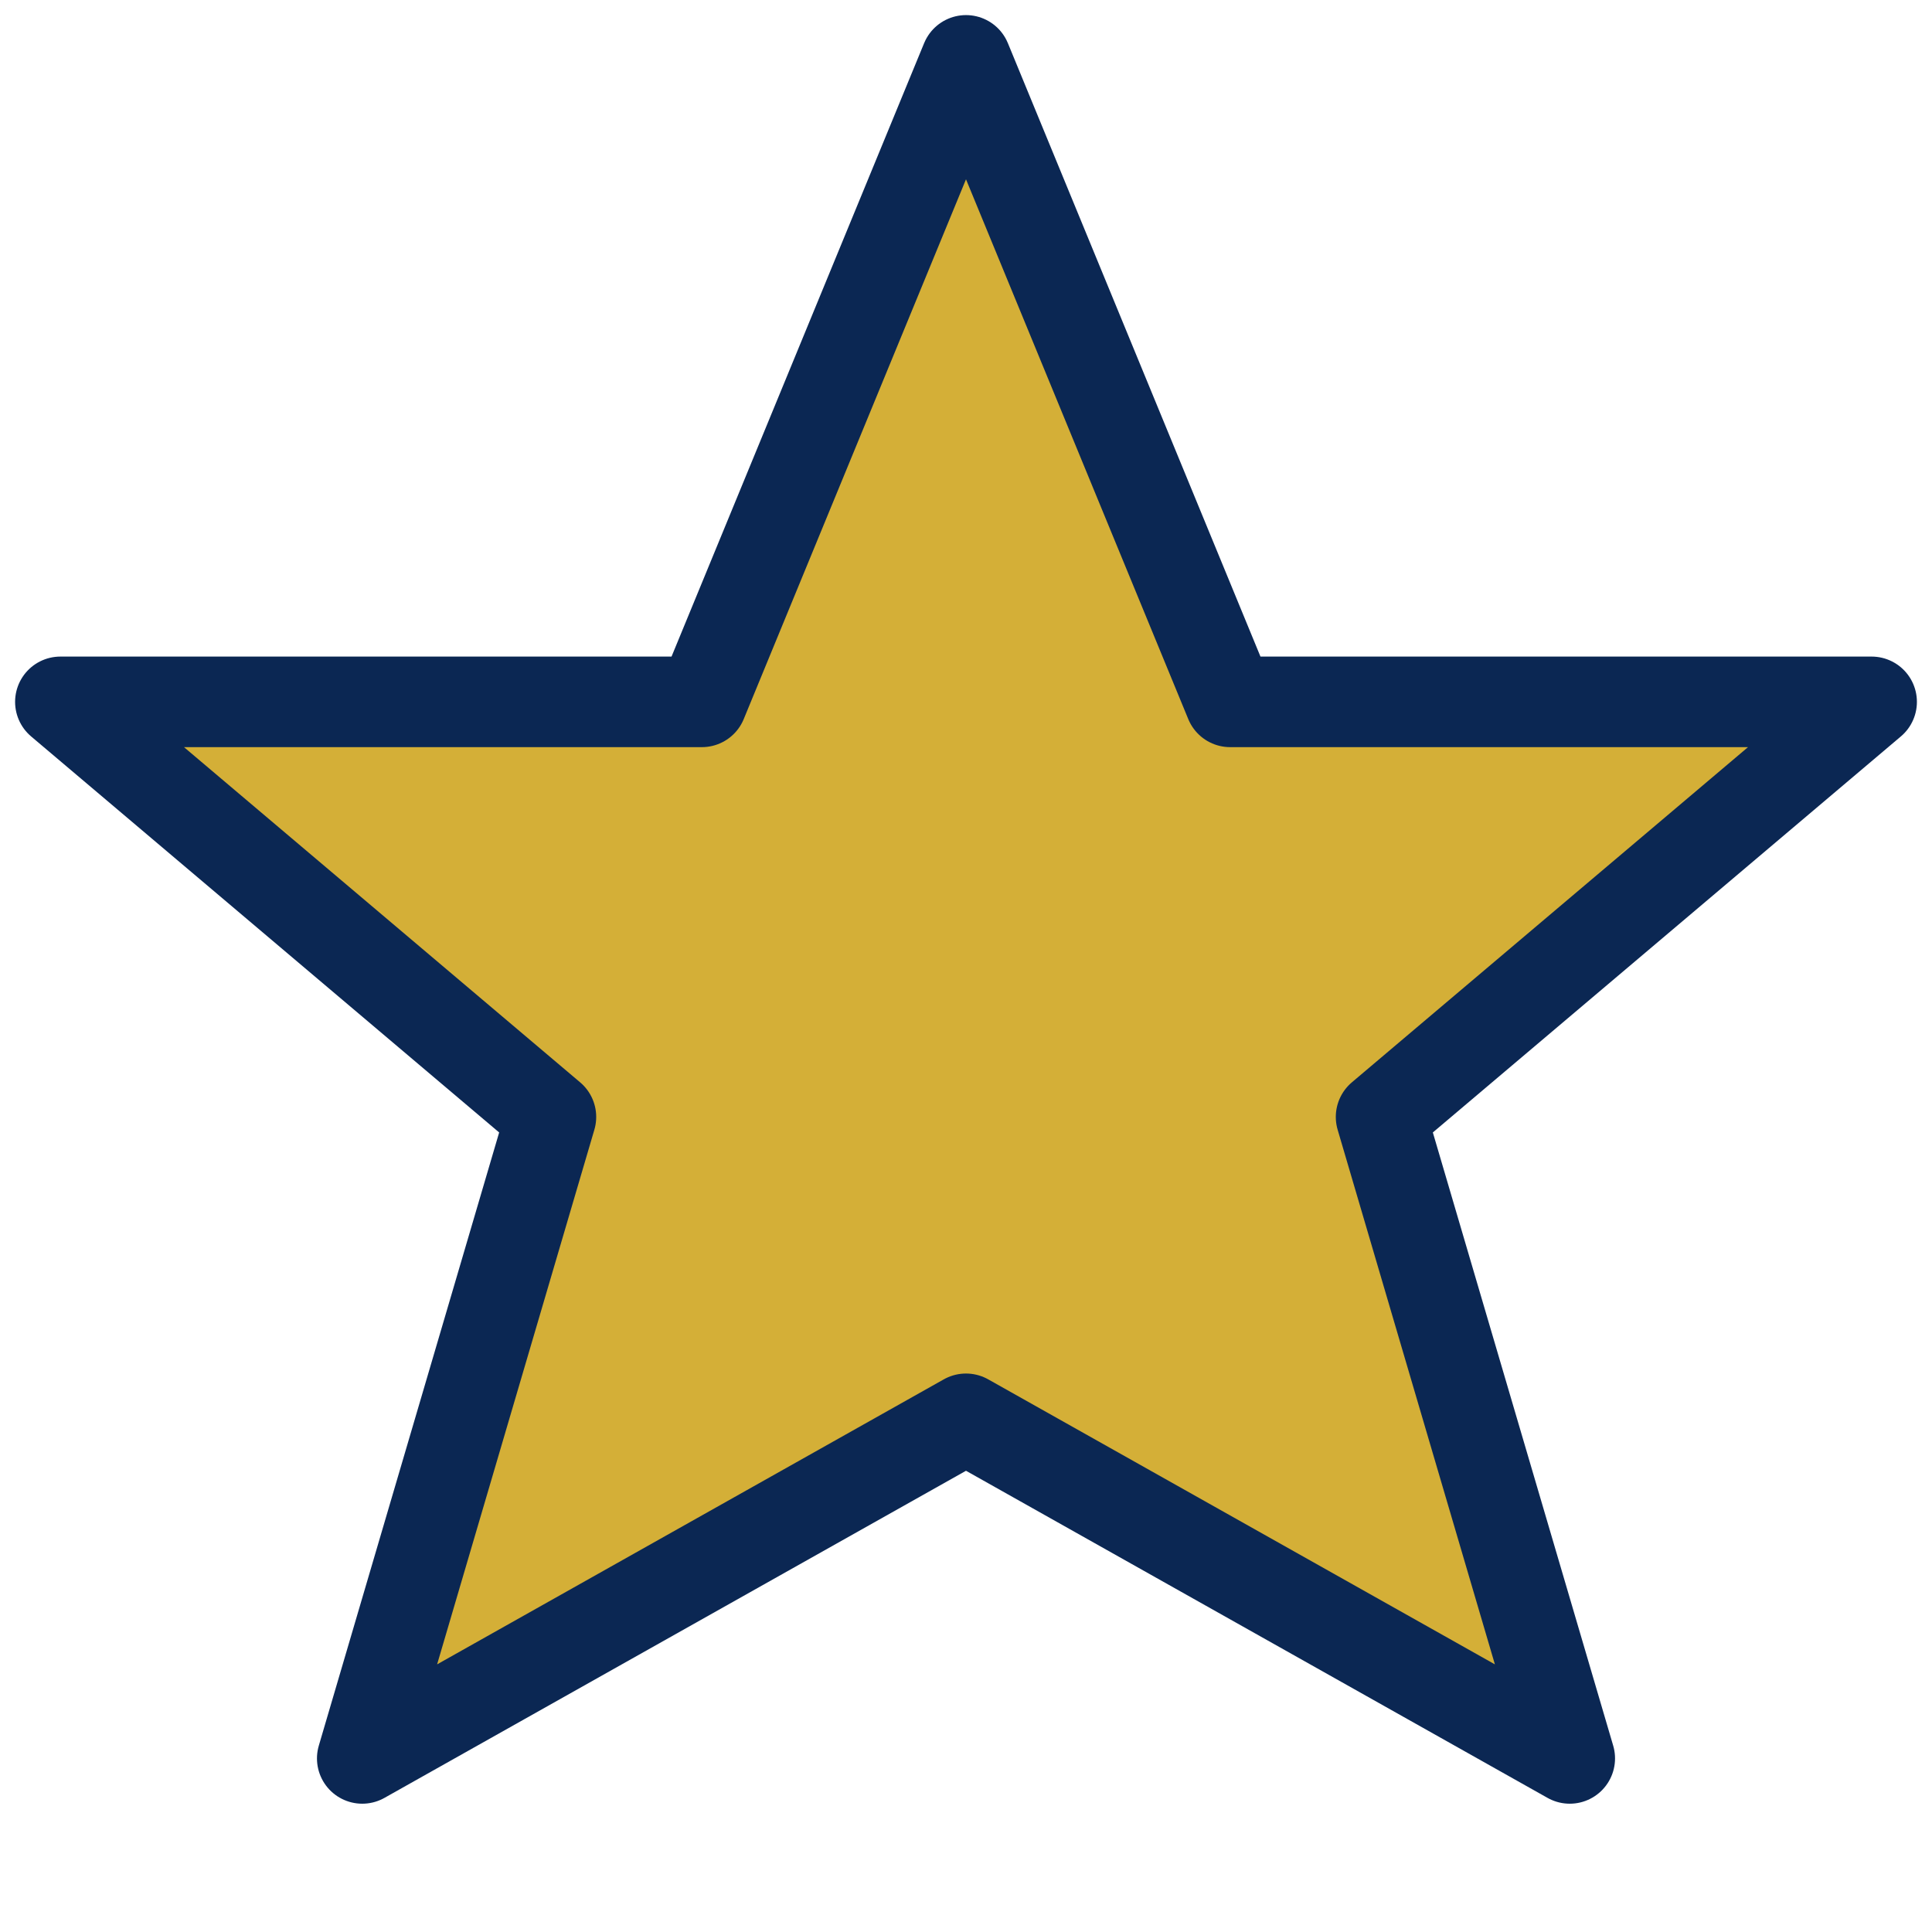 <svg xmlns="http://www.w3.org/2000/svg" width="256" height="256" viewBox="0 0 256 256">
  <!-- Fondo transparente -->
  <g transform="translate(128 128)">
    <!-- Estrella con borde azul -->
    <path d="M0,-120 
             L35,-35 
             L120,-35 
             L55,20 
             L80,105 
             L0,60 
             L-80,105 
             L-55,20 
             L-120,-35 
             L-35,-35 Z" fill="#d4af37" stroke="#0b2753" stroke-width="12" stroke-linejoin="round"></path>
  </g>
</svg>
